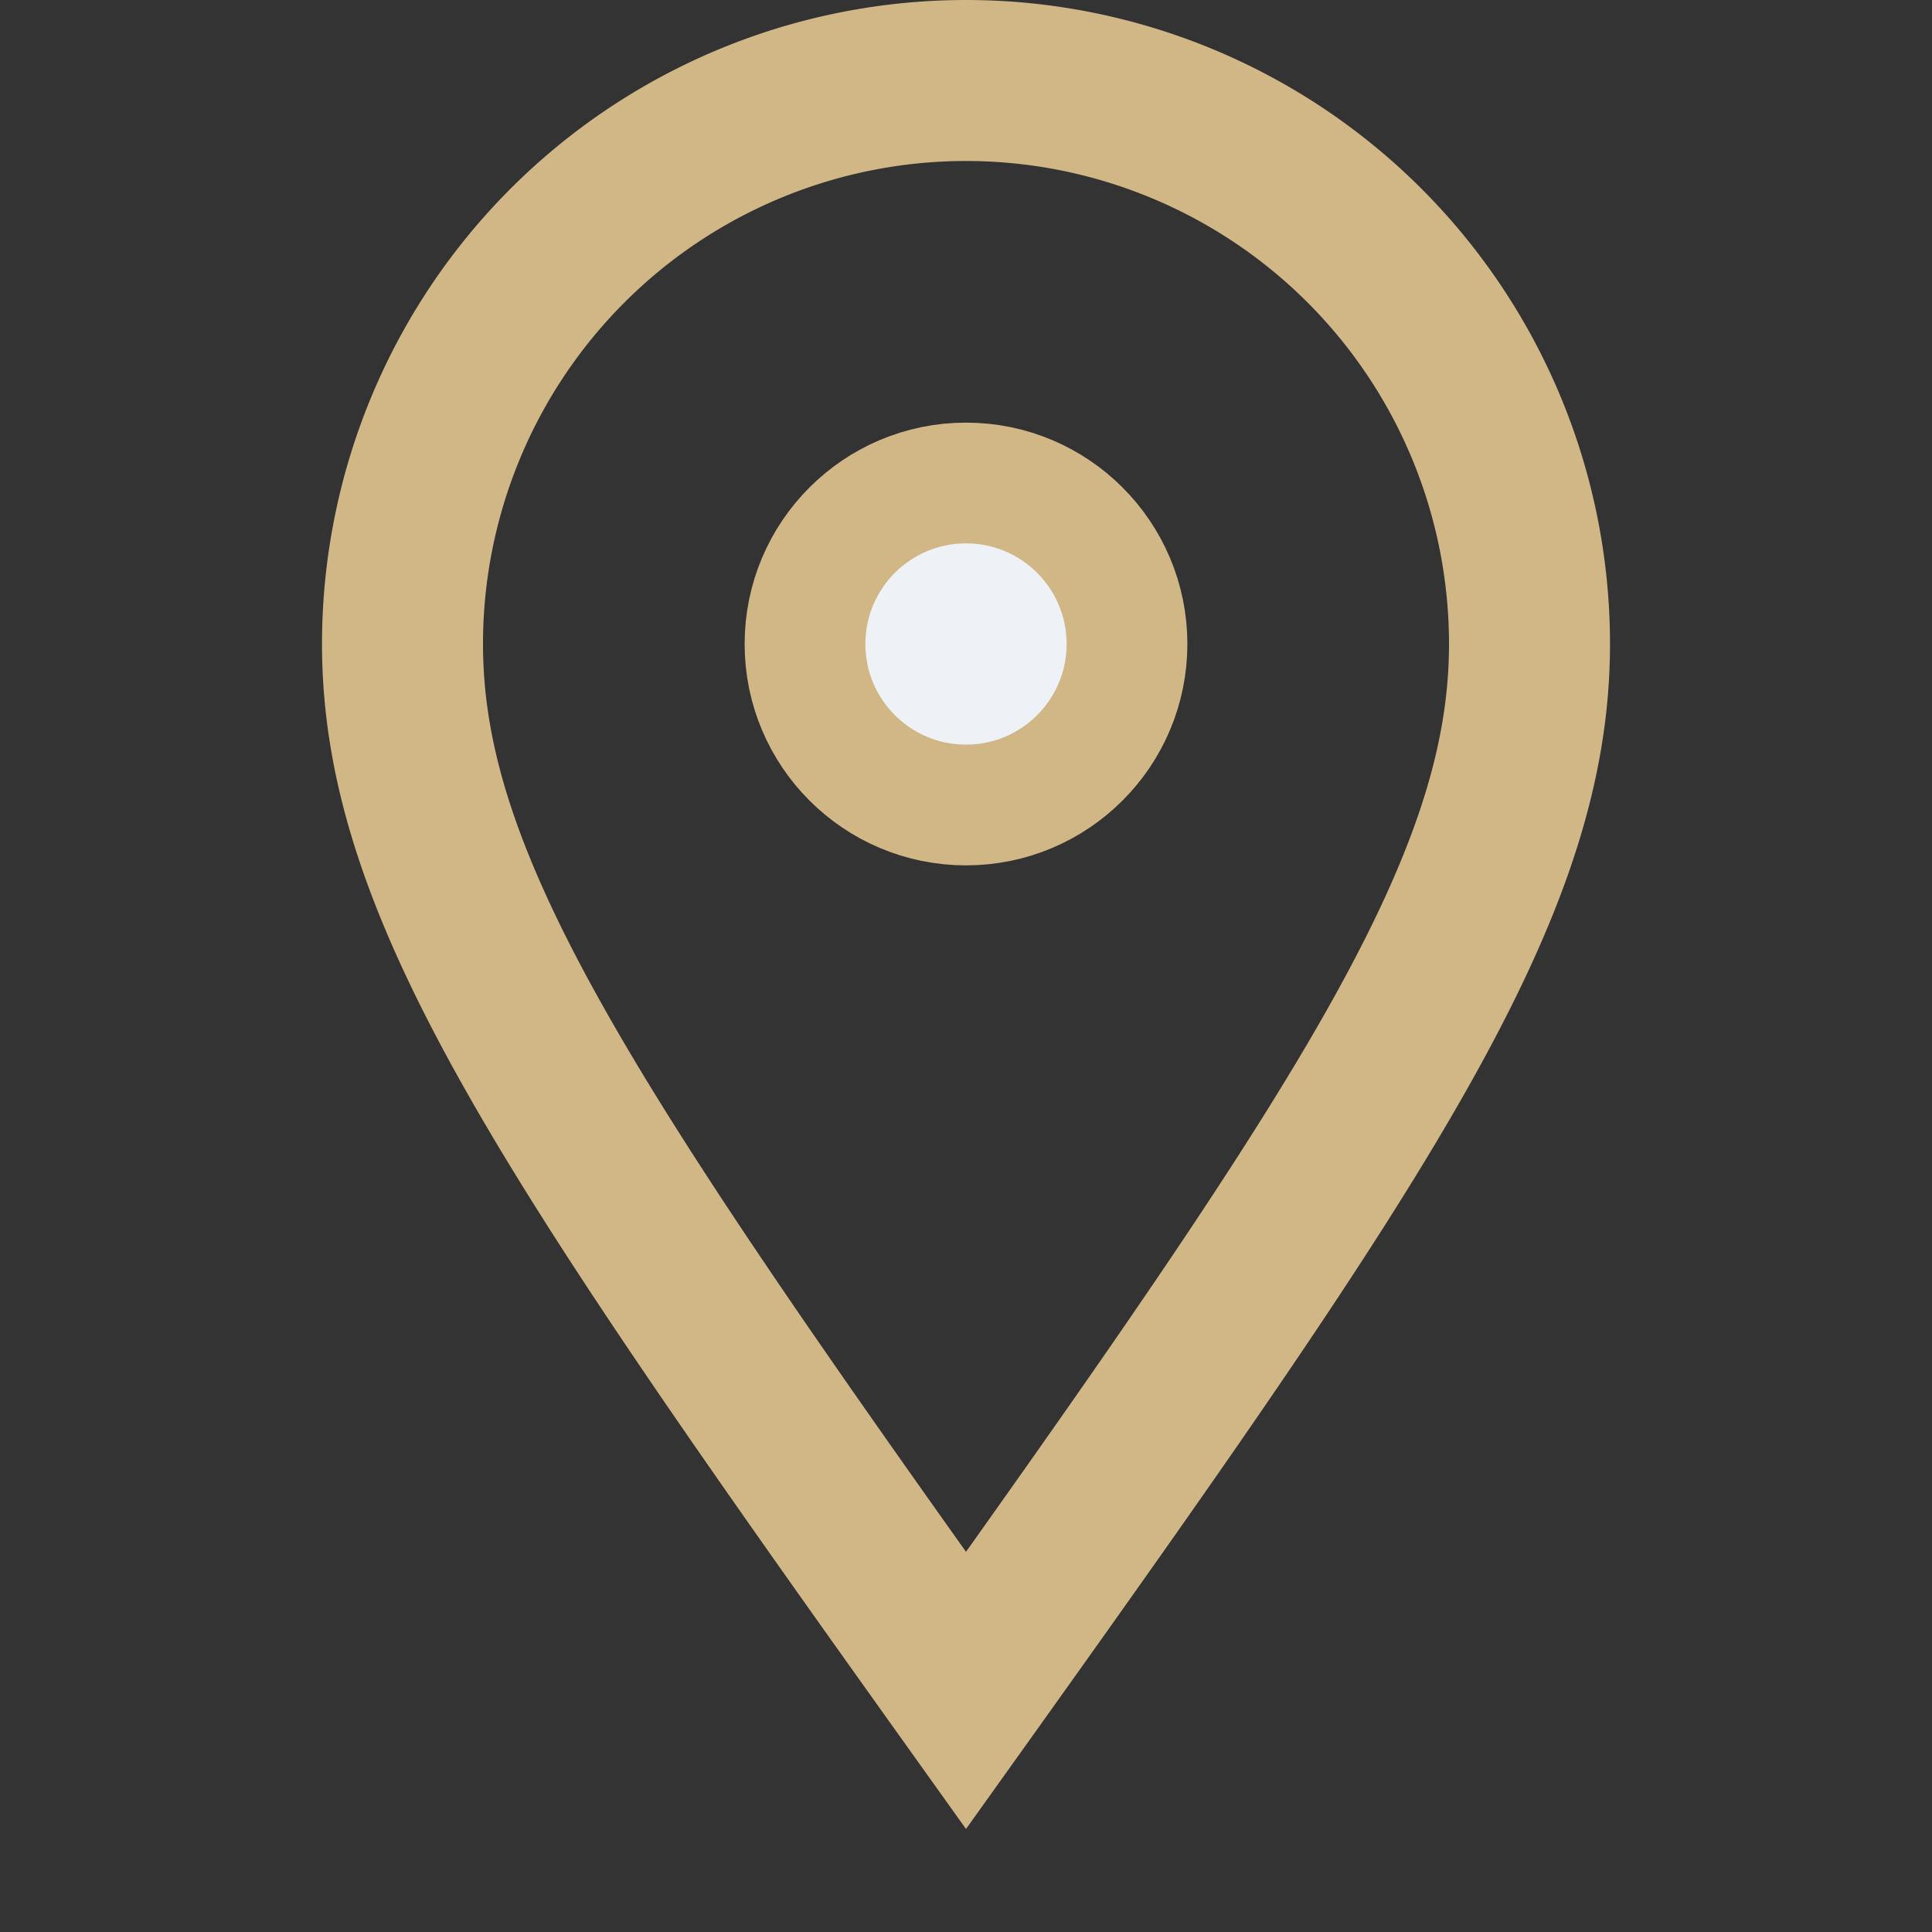 <?xml version="1.0" encoding="UTF-8"?>
<svg xmlns="http://www.w3.org/2000/svg" width="24" height="24" viewBox="0 0 24 24"><rect x="0" y="0" width="24" height="24" fill="#333333" stroke="none"/><path d="M12 21c-5-7-7-10-7-13a7 7 0 1 1 14 0c0 3-2 6-7 13z" stroke="#D1B686" stroke-width="2" fill="none"/><circle cx="12" cy="8" r="2" fill="#EEF1F5" stroke="#D1B686" stroke-width="1.5"/></svg>